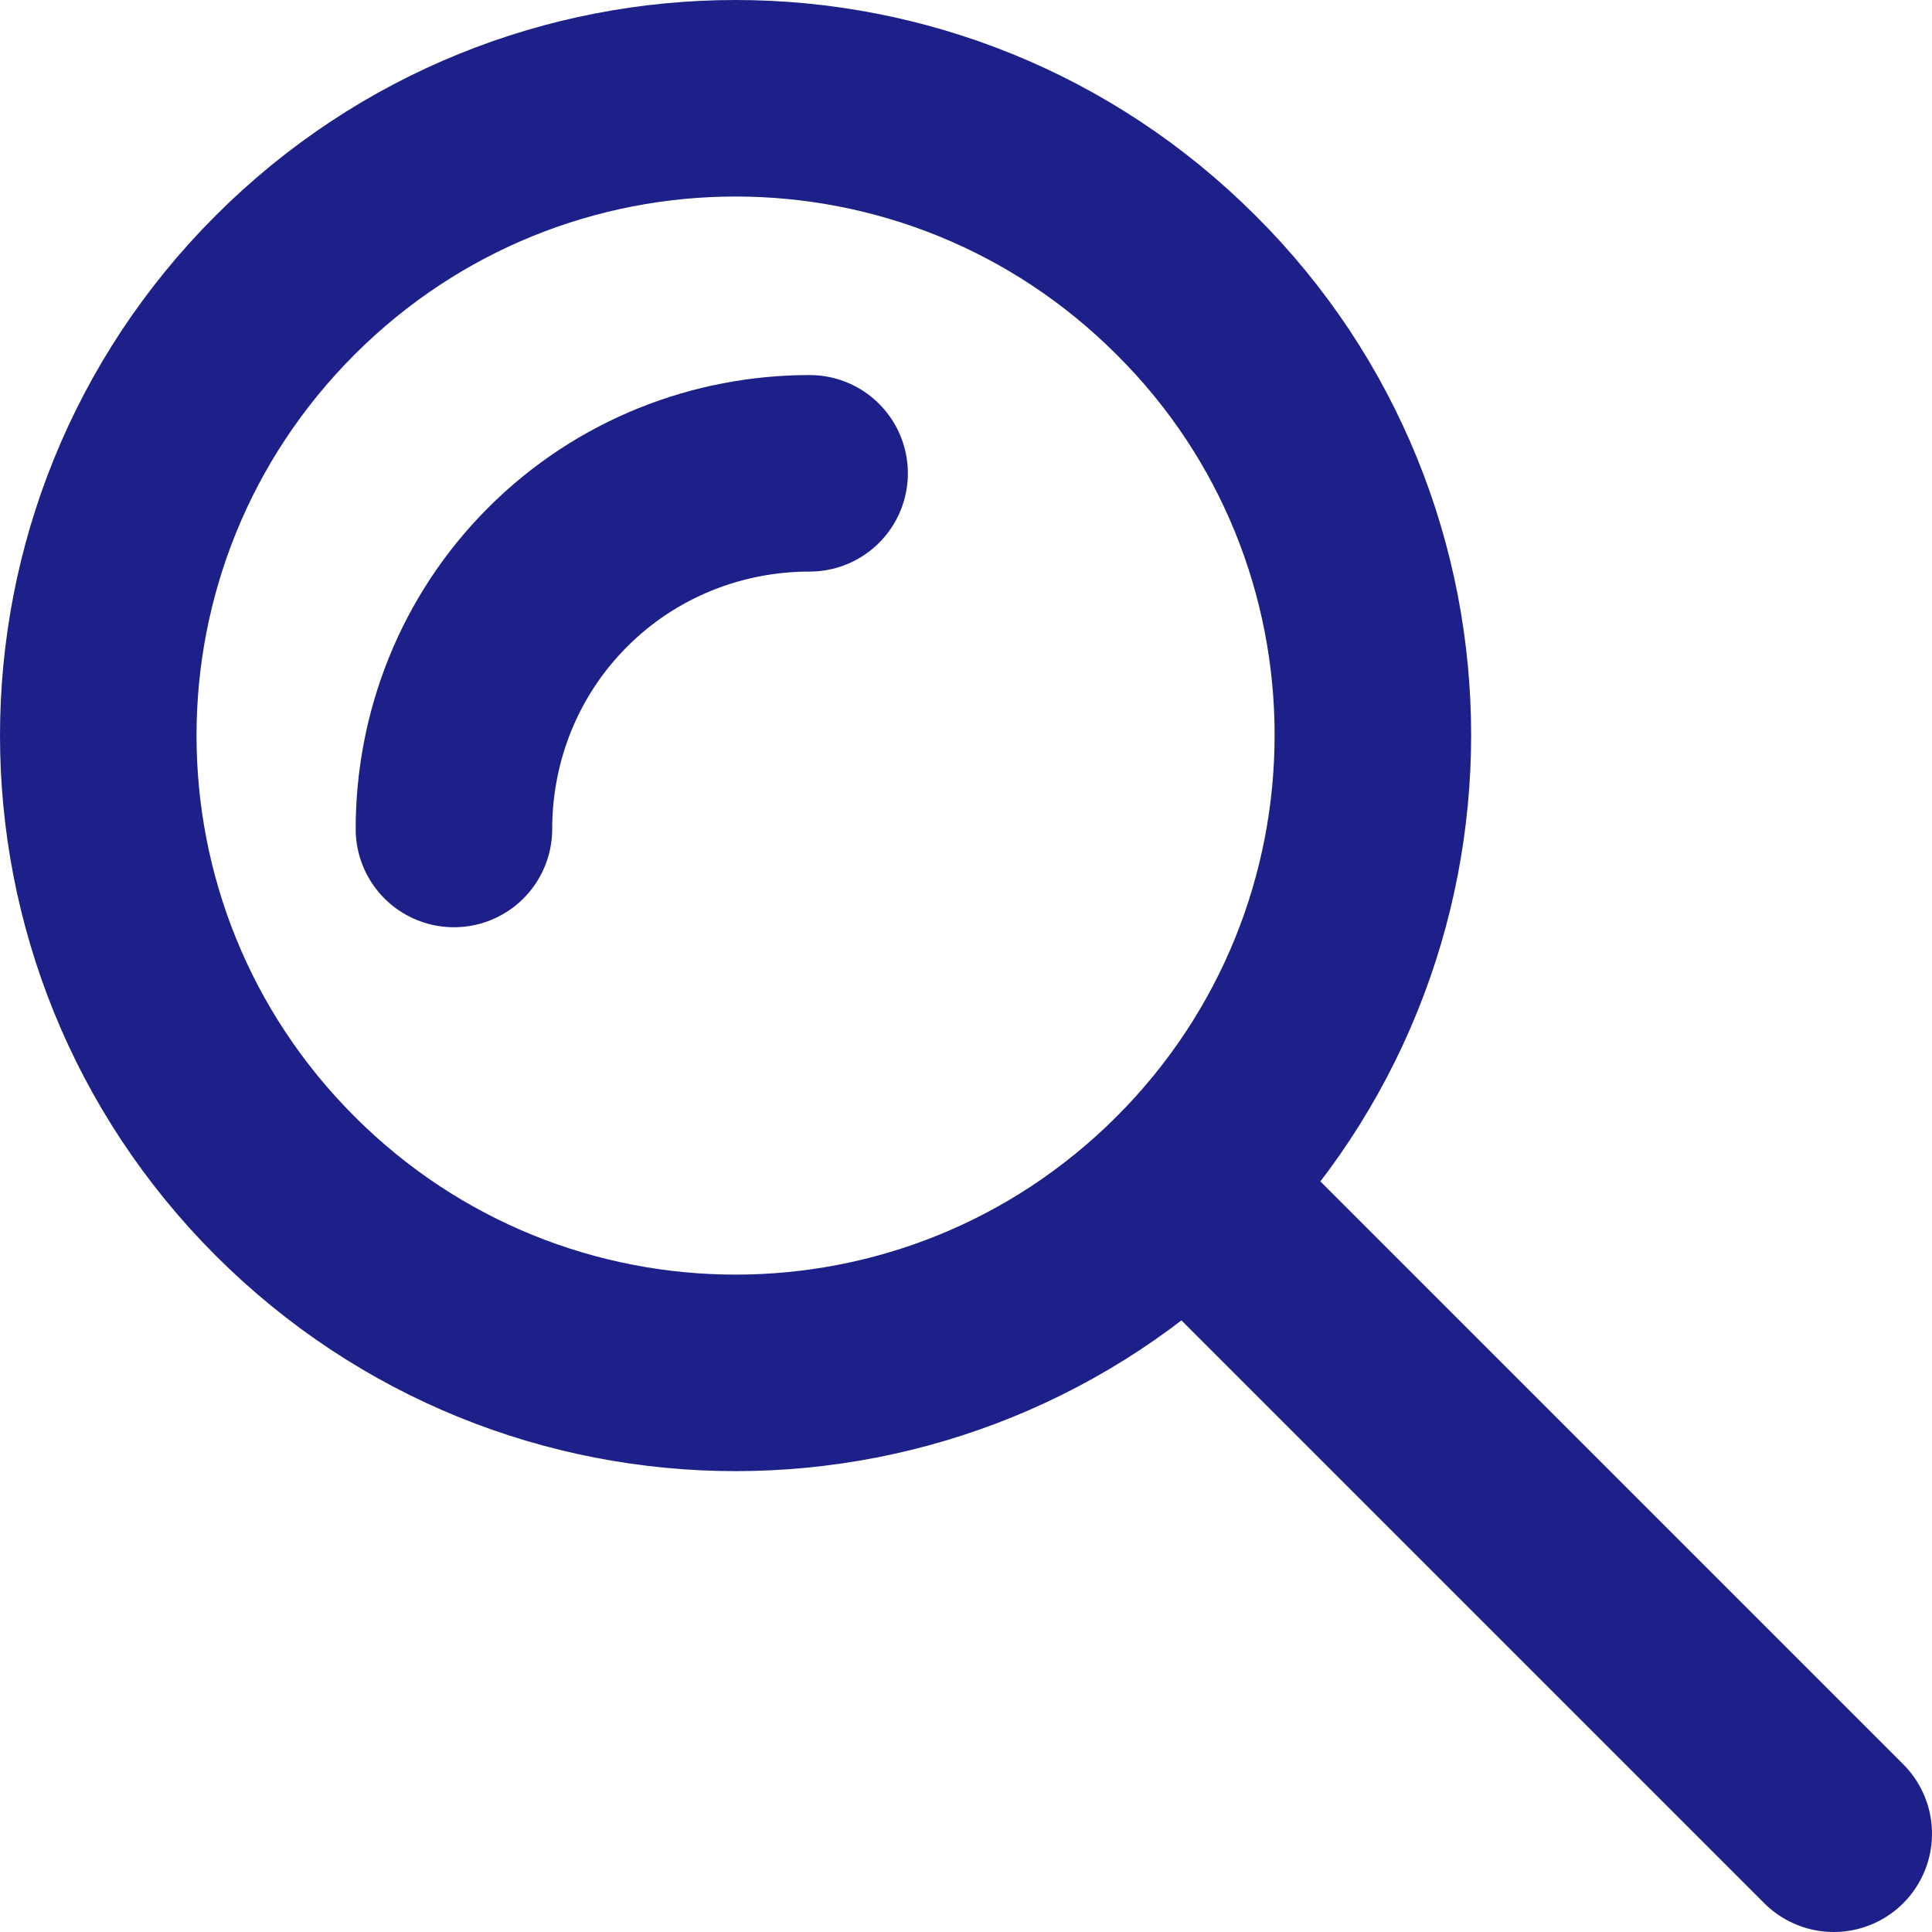 <?xml version="1.0" encoding="UTF-8"?><svg id="_레이어_2" xmlns="http://www.w3.org/2000/svg" viewBox="0 0 13.96 13.96"><defs><style>.cls-1{fill:none;stroke:#1d2088;stroke-linecap:round;stroke-linejoin:round;stroke-width:1.42px;}</style></defs><g id="_레이어_1-2"><path class="cls-1" d="M8.57,8.57c1.8-1.8,1.8-4.72,0-6.51C6.77,.26,3.86,.26,2.06,2.06,.26,3.86,.26,6.77,2.06,8.57c1.8,1.8,4.71,1.8,6.51,0Zm0,0c1.8-1.8,1.8-4.72,0-6.51C6.77,.26,3.86,.26,2.06,2.06,.26,3.86,.26,6.77,2.06,8.57c1.8,1.8,4.71,1.8,6.51,0Z"/><path class="cls-1" d="M5.85,3.42c-.66,0-1.32,.25-1.82,.75-.5,.5-.75,1.16-.75,1.82"/><line class="cls-1" x1="8.73" y1="8.73" x2="13.25" y2="13.25"/></g></svg>